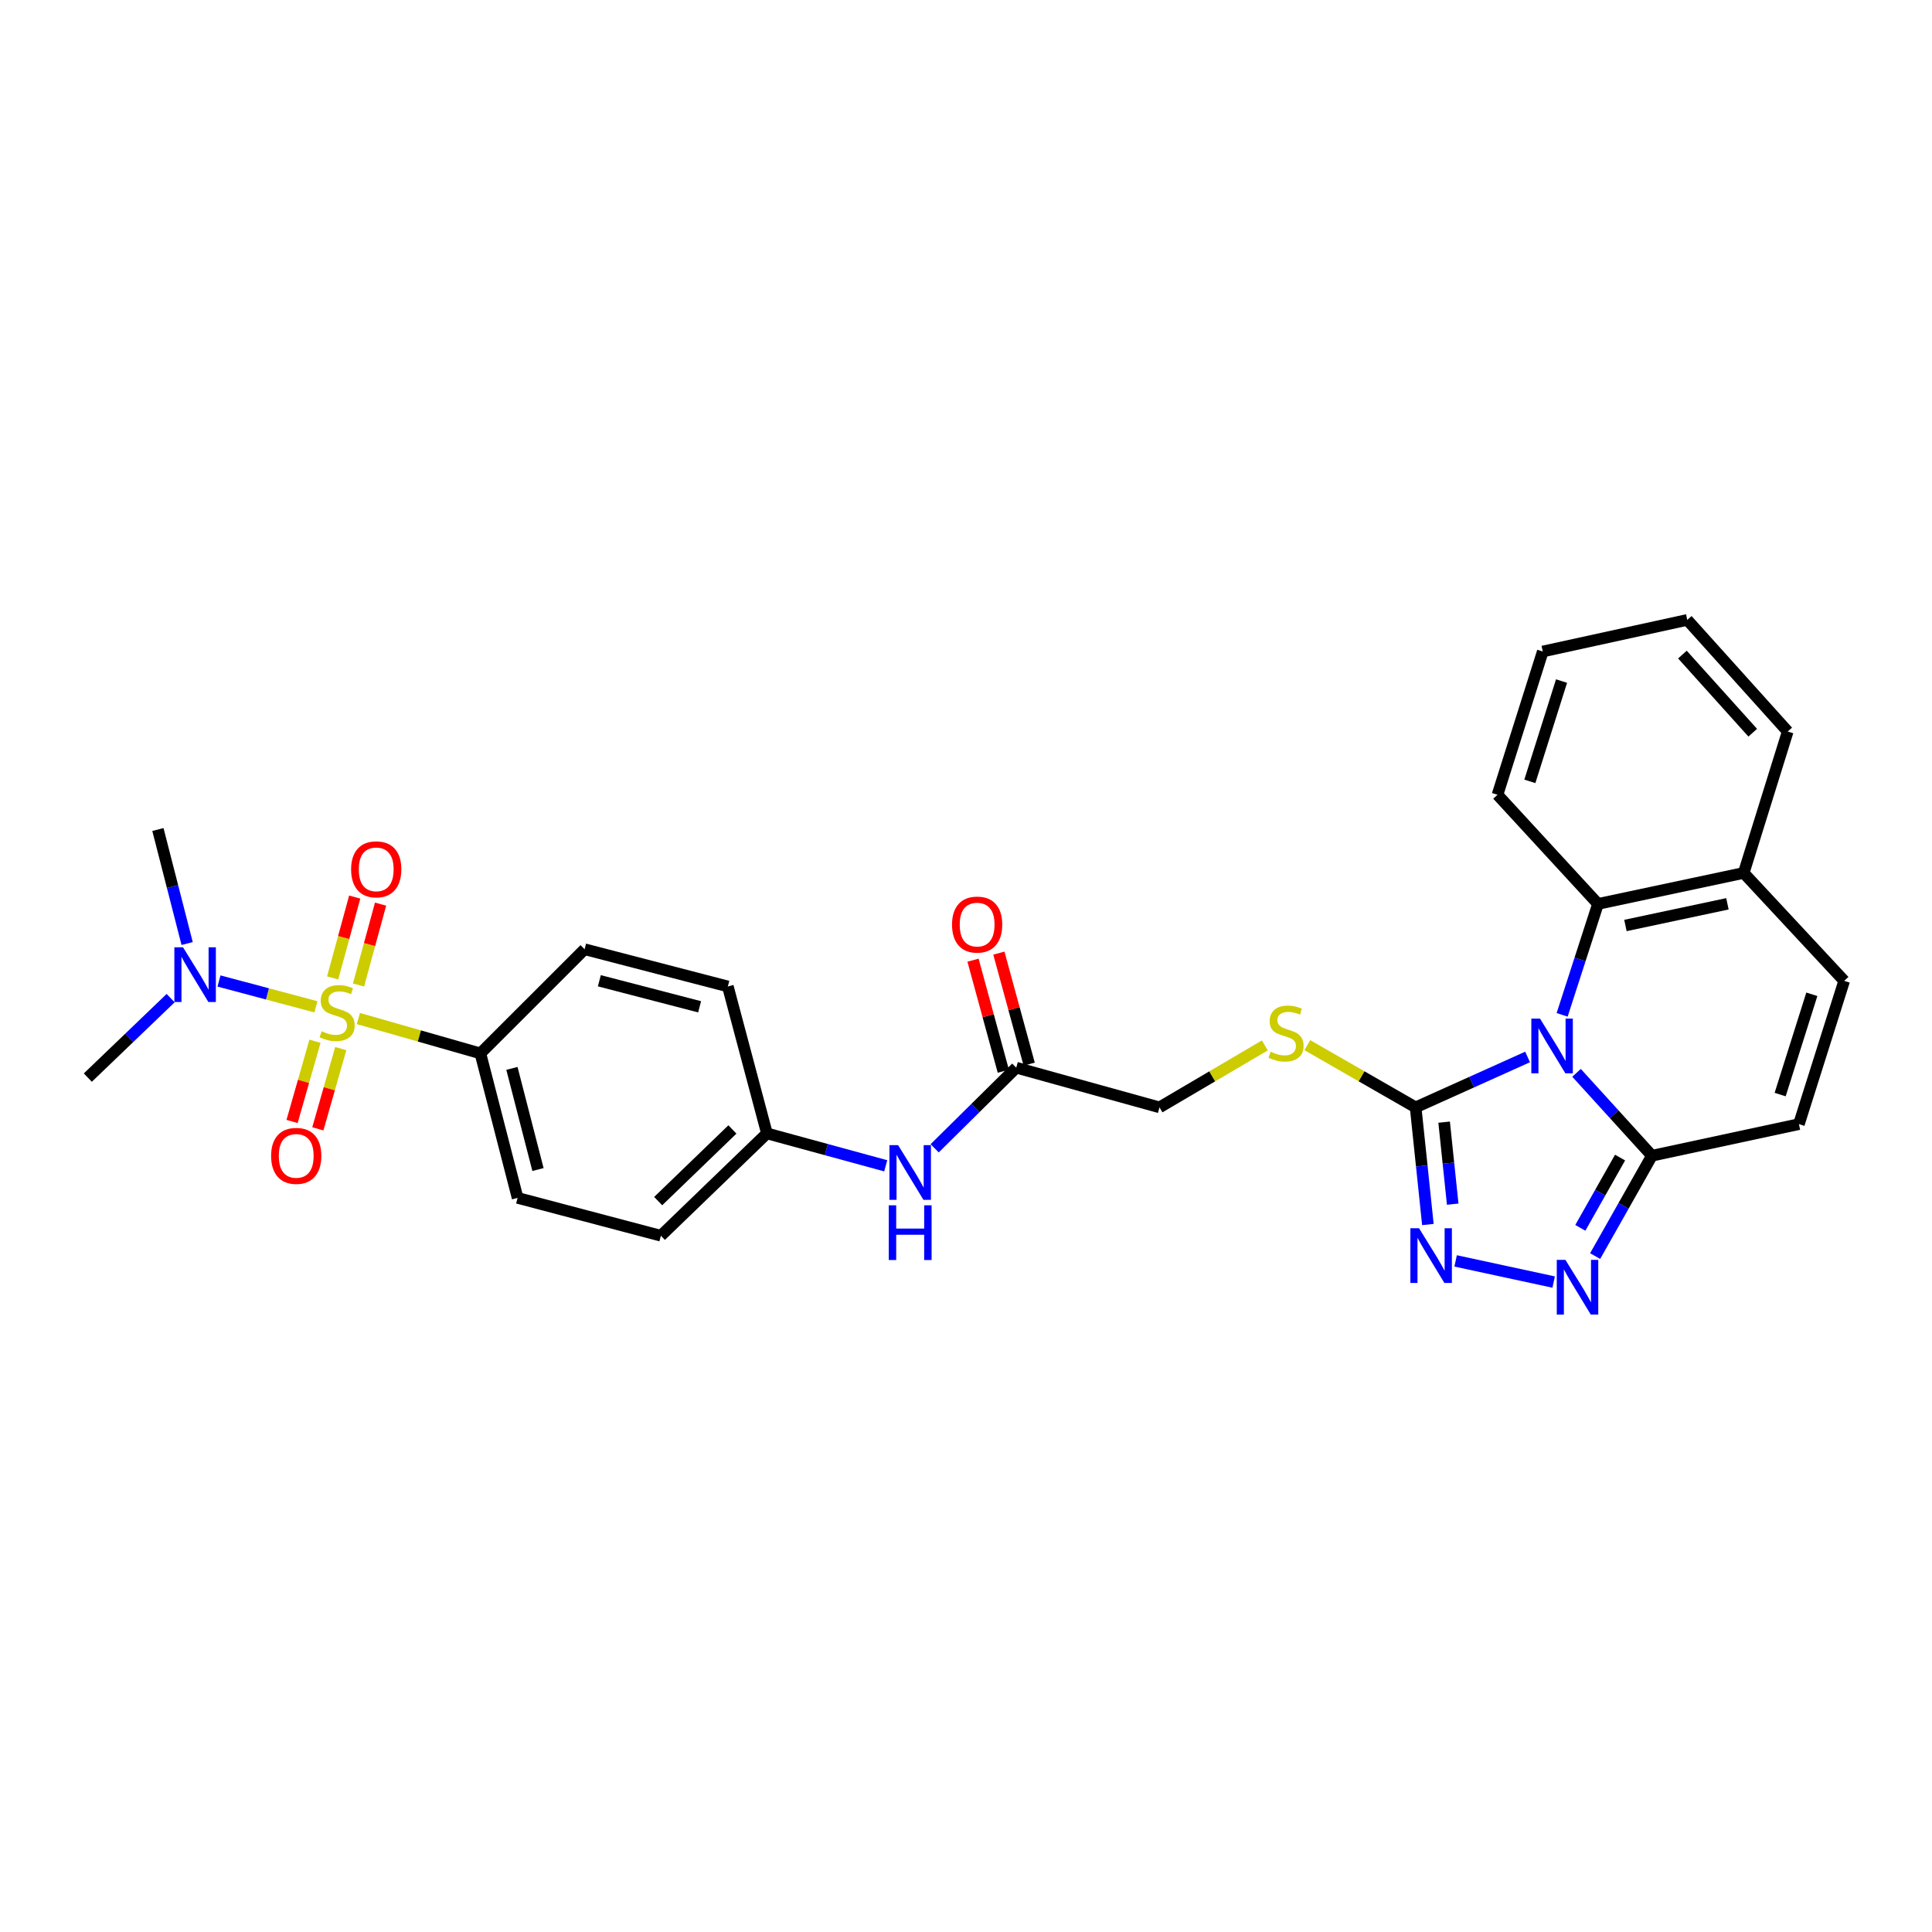 <?xml version='1.0' encoding='iso-8859-1'?>
<svg version='1.1' baseProfile='full'
              xmlns='http://www.w3.org/2000/svg'
                      xmlns:rdkit='http://www.rdkit.org/xml'
                      xmlns:xlink='http://www.w3.org/1999/xlink'
                  xml:space='preserve'
width='1000px' height='1000px' viewBox='0 0 1000 1000'>
<!-- END OF HEADER -->
<rect style='opacity:1.0;fill:#FFFFFF;stroke:none' width='1000' height='1000' x='0' y='0'> </rect>
<path class='bond-1' d='M 790.68,547.082 L 761.705,560.126' style='fill:none;fill-rule:evenodd;stroke:#0000FF;stroke-width:6px;stroke-linecap:butt;stroke-linejoin:miter;stroke-opacity:1' />
<path class='bond-1' d='M 761.705,560.126 L 732.73,573.17' style='fill:none;fill-rule:evenodd;stroke:#000000;stroke-width:6px;stroke-linecap:butt;stroke-linejoin:miter;stroke-opacity:1' />
<path class='bond-2' d='M 816.017,555.297 L 835.523,576.747' style='fill:none;fill-rule:evenodd;stroke:#0000FF;stroke-width:6px;stroke-linecap:butt;stroke-linejoin:miter;stroke-opacity:1' />
<path class='bond-2' d='M 835.523,576.747 L 855.03,598.197' style='fill:none;fill-rule:evenodd;stroke:#000000;stroke-width:6px;stroke-linecap:butt;stroke-linejoin:miter;stroke-opacity:1' />
<path class='bond-5' d='M 808.558,525.284 L 817.839,496.575' style='fill:none;fill-rule:evenodd;stroke:#0000FF;stroke-width:6px;stroke-linecap:butt;stroke-linejoin:miter;stroke-opacity:1' />
<path class='bond-5' d='M 817.839,496.575 L 827.12,467.866' style='fill:none;fill-rule:evenodd;stroke:#000000;stroke-width:6px;stroke-linecap:butt;stroke-linejoin:miter;stroke-opacity:1' />
<path class='bond-0' d='M 185.507,527.194 L 217.077,536.215' style='fill:none;fill-rule:evenodd;stroke:#CCCC00;stroke-width:6px;stroke-linecap:butt;stroke-linejoin:miter;stroke-opacity:1' />
<path class='bond-0' d='M 217.077,536.215 L 248.648,545.237' style='fill:none;fill-rule:evenodd;stroke:#000000;stroke-width:6px;stroke-linecap:butt;stroke-linejoin:miter;stroke-opacity:1' />
<path class='bond-8' d='M 163.517,521.123 L 138.432,514.442' style='fill:none;fill-rule:evenodd;stroke:#CCCC00;stroke-width:6px;stroke-linecap:butt;stroke-linejoin:miter;stroke-opacity:1' />
<path class='bond-8' d='M 138.432,514.442 L 113.347,507.761' style='fill:none;fill-rule:evenodd;stroke:#0000FF;stroke-width:6px;stroke-linecap:butt;stroke-linejoin:miter;stroke-opacity:1' />
<path class='bond-11' d='M 185.568,509.832 L 191.277,488.904' style='fill:none;fill-rule:evenodd;stroke:#CCCC00;stroke-width:6px;stroke-linecap:butt;stroke-linejoin:miter;stroke-opacity:1' />
<path class='bond-11' d='M 191.277,488.904 L 196.987,467.975' style='fill:none;fill-rule:evenodd;stroke:#FF0000;stroke-width:6px;stroke-linecap:butt;stroke-linejoin:miter;stroke-opacity:1' />
<path class='bond-11' d='M 172.183,506.18 L 177.892,485.252' style='fill:none;fill-rule:evenodd;stroke:#CCCC00;stroke-width:6px;stroke-linecap:butt;stroke-linejoin:miter;stroke-opacity:1' />
<path class='bond-11' d='M 177.892,485.252 L 183.602,464.324' style='fill:none;fill-rule:evenodd;stroke:#FF0000;stroke-width:6px;stroke-linecap:butt;stroke-linejoin:miter;stroke-opacity:1' />
<path class='bond-12' d='M 163.029,538.951 L 157.099,559.716' style='fill:none;fill-rule:evenodd;stroke:#CCCC00;stroke-width:6px;stroke-linecap:butt;stroke-linejoin:miter;stroke-opacity:1' />
<path class='bond-12' d='M 157.099,559.716 L 151.17,580.482' style='fill:none;fill-rule:evenodd;stroke:#FF0000;stroke-width:6px;stroke-linecap:butt;stroke-linejoin:miter;stroke-opacity:1' />
<path class='bond-12' d='M 176.37,542.761 L 170.44,563.526' style='fill:none;fill-rule:evenodd;stroke:#CCCC00;stroke-width:6px;stroke-linecap:butt;stroke-linejoin:miter;stroke-opacity:1' />
<path class='bond-12' d='M 170.44,563.526 L 164.511,584.291' style='fill:none;fill-rule:evenodd;stroke:#FF0000;stroke-width:6px;stroke-linecap:butt;stroke-linejoin:miter;stroke-opacity:1' />
<path class='bond-3' d='M 732.73,573.17 L 735.901,603.491' style='fill:none;fill-rule:evenodd;stroke:#000000;stroke-width:6px;stroke-linecap:butt;stroke-linejoin:miter;stroke-opacity:1' />
<path class='bond-3' d='M 735.901,603.491 L 739.071,633.813' style='fill:none;fill-rule:evenodd;stroke:#0000FF;stroke-width:6px;stroke-linecap:butt;stroke-linejoin:miter;stroke-opacity:1' />
<path class='bond-3' d='M 747.48,580.823 L 749.699,602.048' style='fill:none;fill-rule:evenodd;stroke:#000000;stroke-width:6px;stroke-linecap:butt;stroke-linejoin:miter;stroke-opacity:1' />
<path class='bond-3' d='M 749.699,602.048 L 751.919,623.273' style='fill:none;fill-rule:evenodd;stroke:#0000FF;stroke-width:6px;stroke-linecap:butt;stroke-linejoin:miter;stroke-opacity:1' />
<path class='bond-10' d='M 732.73,573.17 L 704.7,557.071' style='fill:none;fill-rule:evenodd;stroke:#000000;stroke-width:6px;stroke-linecap:butt;stroke-linejoin:miter;stroke-opacity:1' />
<path class='bond-10' d='M 704.7,557.071 L 676.67,540.972' style='fill:none;fill-rule:evenodd;stroke:#CCCC00;stroke-width:6px;stroke-linecap:butt;stroke-linejoin:miter;stroke-opacity:1' />
<path class='bond-4' d='M 855.03,598.197 L 840.334,624.174' style='fill:none;fill-rule:evenodd;stroke:#000000;stroke-width:6px;stroke-linecap:butt;stroke-linejoin:miter;stroke-opacity:1' />
<path class='bond-4' d='M 840.334,624.174 L 825.638,650.15' style='fill:none;fill-rule:evenodd;stroke:#0000FF;stroke-width:6px;stroke-linecap:butt;stroke-linejoin:miter;stroke-opacity:1' />
<path class='bond-4' d='M 838.546,599.159 L 828.259,617.342' style='fill:none;fill-rule:evenodd;stroke:#000000;stroke-width:6px;stroke-linecap:butt;stroke-linejoin:miter;stroke-opacity:1' />
<path class='bond-4' d='M 828.259,617.342 L 817.972,635.525' style='fill:none;fill-rule:evenodd;stroke:#0000FF;stroke-width:6px;stroke-linecap:butt;stroke-linejoin:miter;stroke-opacity:1' />
<path class='bond-6' d='M 855.03,598.197 L 931.121,581.849' style='fill:none;fill-rule:evenodd;stroke:#000000;stroke-width:6px;stroke-linecap:butt;stroke-linejoin:miter;stroke-opacity:1' />
<path class='bond-29' d='M 753.432,652.639 L 804.168,663.597' style='fill:none;fill-rule:evenodd;stroke:#0000FF;stroke-width:6px;stroke-linecap:butt;stroke-linejoin:miter;stroke-opacity:1' />
<path class='bond-14' d='M 827.12,467.866 L 902.541,451.834' style='fill:none;fill-rule:evenodd;stroke:#000000;stroke-width:6px;stroke-linecap:butt;stroke-linejoin:miter;stroke-opacity:1' />
<path class='bond-14' d='M 841.318,479.032 L 894.112,467.809' style='fill:none;fill-rule:evenodd;stroke:#000000;stroke-width:6px;stroke-linecap:butt;stroke-linejoin:miter;stroke-opacity:1' />
<path class='bond-23' d='M 827.12,467.866 L 775.1,411.375' style='fill:none;fill-rule:evenodd;stroke:#000000;stroke-width:6px;stroke-linecap:butt;stroke-linejoin:miter;stroke-opacity:1' />
<path class='bond-30' d='M 931.121,581.849 L 954.545,507.7' style='fill:none;fill-rule:evenodd;stroke:#000000;stroke-width:6px;stroke-linecap:butt;stroke-linejoin:miter;stroke-opacity:1' />
<path class='bond-30' d='M 921.405,566.547 L 937.802,514.643' style='fill:none;fill-rule:evenodd;stroke:#000000;stroke-width:6px;stroke-linecap:butt;stroke-linejoin:miter;stroke-opacity:1' />
<path class='bond-7' d='M 248.648,545.237 L 267.91,620.026' style='fill:none;fill-rule:evenodd;stroke:#000000;stroke-width:6px;stroke-linecap:butt;stroke-linejoin:miter;stroke-opacity:1' />
<path class='bond-7' d='M 264.973,552.995 L 278.456,605.347' style='fill:none;fill-rule:evenodd;stroke:#000000;stroke-width:6px;stroke-linecap:butt;stroke-linejoin:miter;stroke-opacity:1' />
<path class='bond-32' d='M 248.648,545.237 L 302.587,491.321' style='fill:none;fill-rule:evenodd;stroke:#000000;stroke-width:6px;stroke-linecap:butt;stroke-linejoin:miter;stroke-opacity:1' />
<path class='bond-24' d='M 96.863,488.372 L 89.299,458.865' style='fill:none;fill-rule:evenodd;stroke:#0000FF;stroke-width:6px;stroke-linecap:butt;stroke-linejoin:miter;stroke-opacity:1' />
<path class='bond-24' d='M 89.299,458.865 L 81.735,429.358' style='fill:none;fill-rule:evenodd;stroke:#000000;stroke-width:6px;stroke-linecap:butt;stroke-linejoin:miter;stroke-opacity:1' />
<path class='bond-25' d='M 88.325,516.625 L 66.89,537.197' style='fill:none;fill-rule:evenodd;stroke:#0000FF;stroke-width:6px;stroke-linecap:butt;stroke-linejoin:miter;stroke-opacity:1' />
<path class='bond-25' d='M 66.89,537.197 L 45.455,557.77' style='fill:none;fill-rule:evenodd;stroke:#000000;stroke-width:6px;stroke-linecap:butt;stroke-linejoin:miter;stroke-opacity:1' />
<path class='bond-9' d='M 954.545,507.7 L 902.541,451.834' style='fill:none;fill-rule:evenodd;stroke:#000000;stroke-width:6px;stroke-linecap:butt;stroke-linejoin:miter;stroke-opacity:1' />
<path class='bond-19' d='M 654.677,541.104 L 627.416,557.137' style='fill:none;fill-rule:evenodd;stroke:#CCCC00;stroke-width:6px;stroke-linecap:butt;stroke-linejoin:miter;stroke-opacity:1' />
<path class='bond-19' d='M 627.416,557.137 L 600.155,573.17' style='fill:none;fill-rule:evenodd;stroke:#000000;stroke-width:6px;stroke-linecap:butt;stroke-linejoin:miter;stroke-opacity:1' />
<path class='bond-13' d='M 526.006,552.629 L 600.155,573.17' style='fill:none;fill-rule:evenodd;stroke:#000000;stroke-width:6px;stroke-linecap:butt;stroke-linejoin:miter;stroke-opacity:1' />
<path class='bond-15' d='M 526.006,552.629 L 504.893,573.492' style='fill:none;fill-rule:evenodd;stroke:#000000;stroke-width:6px;stroke-linecap:butt;stroke-linejoin:miter;stroke-opacity:1' />
<path class='bond-15' d='M 504.893,573.492 L 483.781,594.356' style='fill:none;fill-rule:evenodd;stroke:#0000FF;stroke-width:6px;stroke-linecap:butt;stroke-linejoin:miter;stroke-opacity:1' />
<path class='bond-16' d='M 532.698,550.802 L 524.855,522.068' style='fill:none;fill-rule:evenodd;stroke:#000000;stroke-width:6px;stroke-linecap:butt;stroke-linejoin:miter;stroke-opacity:1' />
<path class='bond-16' d='M 524.855,522.068 L 517.011,493.334' style='fill:none;fill-rule:evenodd;stroke:#FF0000;stroke-width:6px;stroke-linecap:butt;stroke-linejoin:miter;stroke-opacity:1' />
<path class='bond-16' d='M 519.314,554.455 L 511.47,525.722' style='fill:none;fill-rule:evenodd;stroke:#000000;stroke-width:6px;stroke-linecap:butt;stroke-linejoin:miter;stroke-opacity:1' />
<path class='bond-16' d='M 511.47,525.722 L 503.627,496.988' style='fill:none;fill-rule:evenodd;stroke:#FF0000;stroke-width:6px;stroke-linecap:butt;stroke-linejoin:miter;stroke-opacity:1' />
<path class='bond-26' d='M 902.541,451.834 L 925.325,378.632' style='fill:none;fill-rule:evenodd;stroke:#000000;stroke-width:6px;stroke-linecap:butt;stroke-linejoin:miter;stroke-opacity:1' />
<path class='bond-20' d='M 458.45,603.421 L 427.706,595.032' style='fill:none;fill-rule:evenodd;stroke:#0000FF;stroke-width:6px;stroke-linecap:butt;stroke-linejoin:miter;stroke-opacity:1' />
<path class='bond-20' d='M 427.706,595.032 L 396.962,586.643' style='fill:none;fill-rule:evenodd;stroke:#000000;stroke-width:6px;stroke-linecap:butt;stroke-linejoin:miter;stroke-opacity:1' />
<path class='bond-17' d='M 302.587,491.321 L 376.729,510.582' style='fill:none;fill-rule:evenodd;stroke:#000000;stroke-width:6px;stroke-linecap:butt;stroke-linejoin:miter;stroke-opacity:1' />
<path class='bond-17' d='M 310.22,507.638 L 362.119,521.122' style='fill:none;fill-rule:evenodd;stroke:#000000;stroke-width:6px;stroke-linecap:butt;stroke-linejoin:miter;stroke-opacity:1' />
<path class='bond-18' d='M 267.91,620.026 L 342.075,639.619' style='fill:none;fill-rule:evenodd;stroke:#000000;stroke-width:6px;stroke-linecap:butt;stroke-linejoin:miter;stroke-opacity:1' />
<path class='bond-21' d='M 396.962,586.643 L 376.729,510.582' style='fill:none;fill-rule:evenodd;stroke:#000000;stroke-width:6px;stroke-linecap:butt;stroke-linejoin:miter;stroke-opacity:1' />
<path class='bond-22' d='M 396.962,586.643 L 342.075,639.619' style='fill:none;fill-rule:evenodd;stroke:#000000;stroke-width:6px;stroke-linecap:butt;stroke-linejoin:miter;stroke-opacity:1' />
<path class='bond-22' d='M 379.094,584.607 L 340.673,621.69' style='fill:none;fill-rule:evenodd;stroke:#000000;stroke-width:6px;stroke-linecap:butt;stroke-linejoin:miter;stroke-opacity:1' />
<path class='bond-27' d='M 775.1,411.375 L 798.539,337.211' style='fill:none;fill-rule:evenodd;stroke:#000000;stroke-width:6px;stroke-linecap:butt;stroke-linejoin:miter;stroke-opacity:1' />
<path class='bond-27' d='M 791.845,404.431 L 808.252,352.516' style='fill:none;fill-rule:evenodd;stroke:#000000;stroke-width:6px;stroke-linecap:butt;stroke-linejoin:miter;stroke-opacity:1' />
<path class='bond-31' d='M 925.325,378.632 L 873.328,320.862' style='fill:none;fill-rule:evenodd;stroke:#000000;stroke-width:6px;stroke-linecap:butt;stroke-linejoin:miter;stroke-opacity:1' />
<path class='bond-31' d='M 907.213,379.248 L 870.816,338.809' style='fill:none;fill-rule:evenodd;stroke:#000000;stroke-width:6px;stroke-linecap:butt;stroke-linejoin:miter;stroke-opacity:1' />
<path class='bond-28' d='M 798.539,337.211 L 873.328,320.862' style='fill:none;fill-rule:evenodd;stroke:#000000;stroke-width:6px;stroke-linecap:butt;stroke-linejoin:miter;stroke-opacity:1' />
<path  class='atom-0' d='M 797.097 527.215
L 806.377 542.215
Q 807.297 543.695, 808.777 546.375
Q 810.257 549.055, 810.337 549.215
L 810.337 527.215
L 814.097 527.215
L 814.097 555.535
L 810.217 555.535
L 800.257 539.135
Q 799.097 537.215, 797.857 535.015
Q 796.657 532.815, 796.297 532.135
L 796.297 555.535
L 792.617 555.535
L 792.617 527.215
L 797.097 527.215
' fill='#0000FF'/>
<path  class='atom-1' d='M 166.499 533.768
Q 166.819 533.888, 168.139 534.448
Q 169.459 535.008, 170.899 535.368
Q 172.379 535.688, 173.819 535.688
Q 176.499 535.688, 178.059 534.408
Q 179.619 533.088, 179.619 530.808
Q 179.619 529.248, 178.819 528.288
Q 178.059 527.328, 176.859 526.808
Q 175.659 526.288, 173.659 525.688
Q 171.139 524.928, 169.619 524.208
Q 168.139 523.488, 167.059 521.968
Q 166.019 520.448, 166.019 517.888
Q 166.019 514.328, 168.419 512.128
Q 170.859 509.928, 175.659 509.928
Q 178.939 509.928, 182.659 511.488
L 181.739 514.568
Q 178.339 513.168, 175.779 513.168
Q 173.019 513.168, 171.499 514.328
Q 169.979 515.448, 170.019 517.408
Q 170.019 518.928, 170.779 519.848
Q 171.579 520.768, 172.699 521.288
Q 173.859 521.808, 175.779 522.408
Q 178.339 523.208, 179.859 524.008
Q 181.379 524.808, 182.459 526.448
Q 183.579 528.048, 183.579 530.808
Q 183.579 534.728, 180.939 536.848
Q 178.339 538.928, 173.979 538.928
Q 171.459 538.928, 169.539 538.368
Q 167.659 537.848, 165.419 536.928
L 166.499 533.768
' fill='#CCCC00'/>
<path  class='atom-4' d='M 734.494 635.741
L 743.774 650.741
Q 744.694 652.221, 746.174 654.901
Q 747.654 657.581, 747.734 657.741
L 747.734 635.741
L 751.494 635.741
L 751.494 664.061
L 747.614 664.061
L 737.654 647.661
Q 736.494 645.741, 735.254 643.541
Q 734.054 641.341, 733.694 640.661
L 733.694 664.061
L 730.014 664.061
L 730.014 635.741
L 734.494 635.741
' fill='#0000FF'/>
<path  class='atom-5' d='M 810.262 652.105
L 819.542 667.105
Q 820.462 668.585, 821.942 671.265
Q 823.422 673.945, 823.502 674.105
L 823.502 652.105
L 827.262 652.105
L 827.262 680.425
L 823.382 680.425
L 813.422 664.025
Q 812.262 662.105, 811.022 659.905
Q 809.822 657.705, 809.462 657.025
L 809.462 680.425
L 805.782 680.425
L 805.782 652.105
L 810.262 652.105
' fill='#0000FF'/>
<path  class='atom-9' d='M 94.729 490.31
L 104.009 505.31
Q 104.929 506.79, 106.409 509.47
Q 107.889 512.15, 107.969 512.31
L 107.969 490.31
L 111.729 490.31
L 111.729 518.63
L 107.849 518.63
L 97.889 502.23
Q 96.729 500.31, 95.489 498.11
Q 94.289 495.91, 93.929 495.23
L 93.929 518.63
L 90.249 518.63
L 90.249 490.31
L 94.729 490.31
' fill='#0000FF'/>
<path  class='atom-11' d='M 657.656 544.366
Q 657.976 544.486, 659.296 545.046
Q 660.616 545.606, 662.056 545.966
Q 663.536 546.286, 664.976 546.286
Q 667.656 546.286, 669.216 545.006
Q 670.776 543.686, 670.776 541.406
Q 670.776 539.846, 669.976 538.886
Q 669.216 537.926, 668.016 537.406
Q 666.816 536.886, 664.816 536.286
Q 662.296 535.526, 660.776 534.806
Q 659.296 534.086, 658.216 532.566
Q 657.176 531.046, 657.176 528.486
Q 657.176 524.926, 659.576 522.726
Q 662.016 520.526, 666.816 520.526
Q 670.096 520.526, 673.816 522.086
L 672.896 525.166
Q 669.496 523.766, 666.936 523.766
Q 664.176 523.766, 662.656 524.926
Q 661.136 526.046, 661.176 528.006
Q 661.176 529.526, 661.936 530.446
Q 662.736 531.366, 663.856 531.886
Q 665.016 532.406, 666.936 533.006
Q 669.496 533.806, 671.016 534.606
Q 672.536 535.406, 673.616 537.046
Q 674.736 538.646, 674.736 541.406
Q 674.736 545.326, 672.096 547.446
Q 669.496 549.526, 665.136 549.526
Q 662.616 549.526, 660.696 548.966
Q 658.816 548.446, 656.576 547.526
L 657.656 544.366
' fill='#CCCC00'/>
<path  class='atom-12' d='M 181.732 449.963
Q 181.732 443.163, 185.092 439.363
Q 188.452 435.563, 194.732 435.563
Q 201.012 435.563, 204.372 439.363
Q 207.732 443.163, 207.732 449.963
Q 207.732 456.843, 204.332 460.763
Q 200.932 464.643, 194.732 464.643
Q 188.492 464.643, 185.092 460.763
Q 181.732 456.883, 181.732 449.963
M 194.732 461.443
Q 199.052 461.443, 201.372 458.563
Q 203.732 455.643, 203.732 449.963
Q 203.732 444.403, 201.372 441.603
Q 199.052 438.763, 194.732 438.763
Q 190.412 438.763, 188.052 441.563
Q 185.732 444.363, 185.732 449.963
Q 185.732 455.683, 188.052 458.563
Q 190.412 461.443, 194.732 461.443
' fill='#FF0000'/>
<path  class='atom-13' d='M 140.325 598.277
Q 140.325 591.477, 143.685 587.677
Q 147.045 583.877, 153.325 583.877
Q 159.605 583.877, 162.965 587.677
Q 166.325 591.477, 166.325 598.277
Q 166.325 605.157, 162.925 609.077
Q 159.525 612.957, 153.325 612.957
Q 147.085 612.957, 143.685 609.077
Q 140.325 605.197, 140.325 598.277
M 153.325 609.757
Q 157.645 609.757, 159.965 606.877
Q 162.325 603.957, 162.325 598.277
Q 162.325 592.717, 159.965 589.917
Q 157.645 587.077, 153.325 587.077
Q 149.005 587.077, 146.645 589.877
Q 144.325 592.677, 144.325 598.277
Q 144.325 603.997, 146.645 606.877
Q 149.005 609.757, 153.325 609.757
' fill='#FF0000'/>
<path  class='atom-16' d='M 464.851 592.716
L 474.131 607.716
Q 475.051 609.196, 476.531 611.876
Q 478.011 614.556, 478.091 614.716
L 478.091 592.716
L 481.851 592.716
L 481.851 621.036
L 477.971 621.036
L 468.011 604.636
Q 466.851 602.716, 465.611 600.516
Q 464.411 598.316, 464.051 597.636
L 464.051 621.036
L 460.371 621.036
L 460.371 592.716
L 464.851 592.716
' fill='#0000FF'/>
<path  class='atom-16' d='M 460.031 623.868
L 463.871 623.868
L 463.871 635.908
L 478.351 635.908
L 478.351 623.868
L 482.191 623.868
L 482.191 652.188
L 478.351 652.188
L 478.351 639.108
L 463.871 639.108
L 463.871 652.188
L 460.031 652.188
L 460.031 623.868
' fill='#0000FF'/>
<path  class='atom-17' d='M 492.765 478.559
Q 492.765 471.759, 496.125 467.959
Q 499.485 464.159, 505.765 464.159
Q 512.045 464.159, 515.405 467.959
Q 518.765 471.759, 518.765 478.559
Q 518.765 485.439, 515.365 489.359
Q 511.965 493.239, 505.765 493.239
Q 499.525 493.239, 496.125 489.359
Q 492.765 485.479, 492.765 478.559
M 505.765 490.039
Q 510.085 490.039, 512.405 487.159
Q 514.765 484.239, 514.765 478.559
Q 514.765 472.999, 512.405 470.199
Q 510.085 467.359, 505.765 467.359
Q 501.445 467.359, 499.085 470.159
Q 496.765 472.959, 496.765 478.559
Q 496.765 484.279, 499.085 487.159
Q 501.445 490.039, 505.765 490.039
' fill='#FF0000'/>
</svg>
